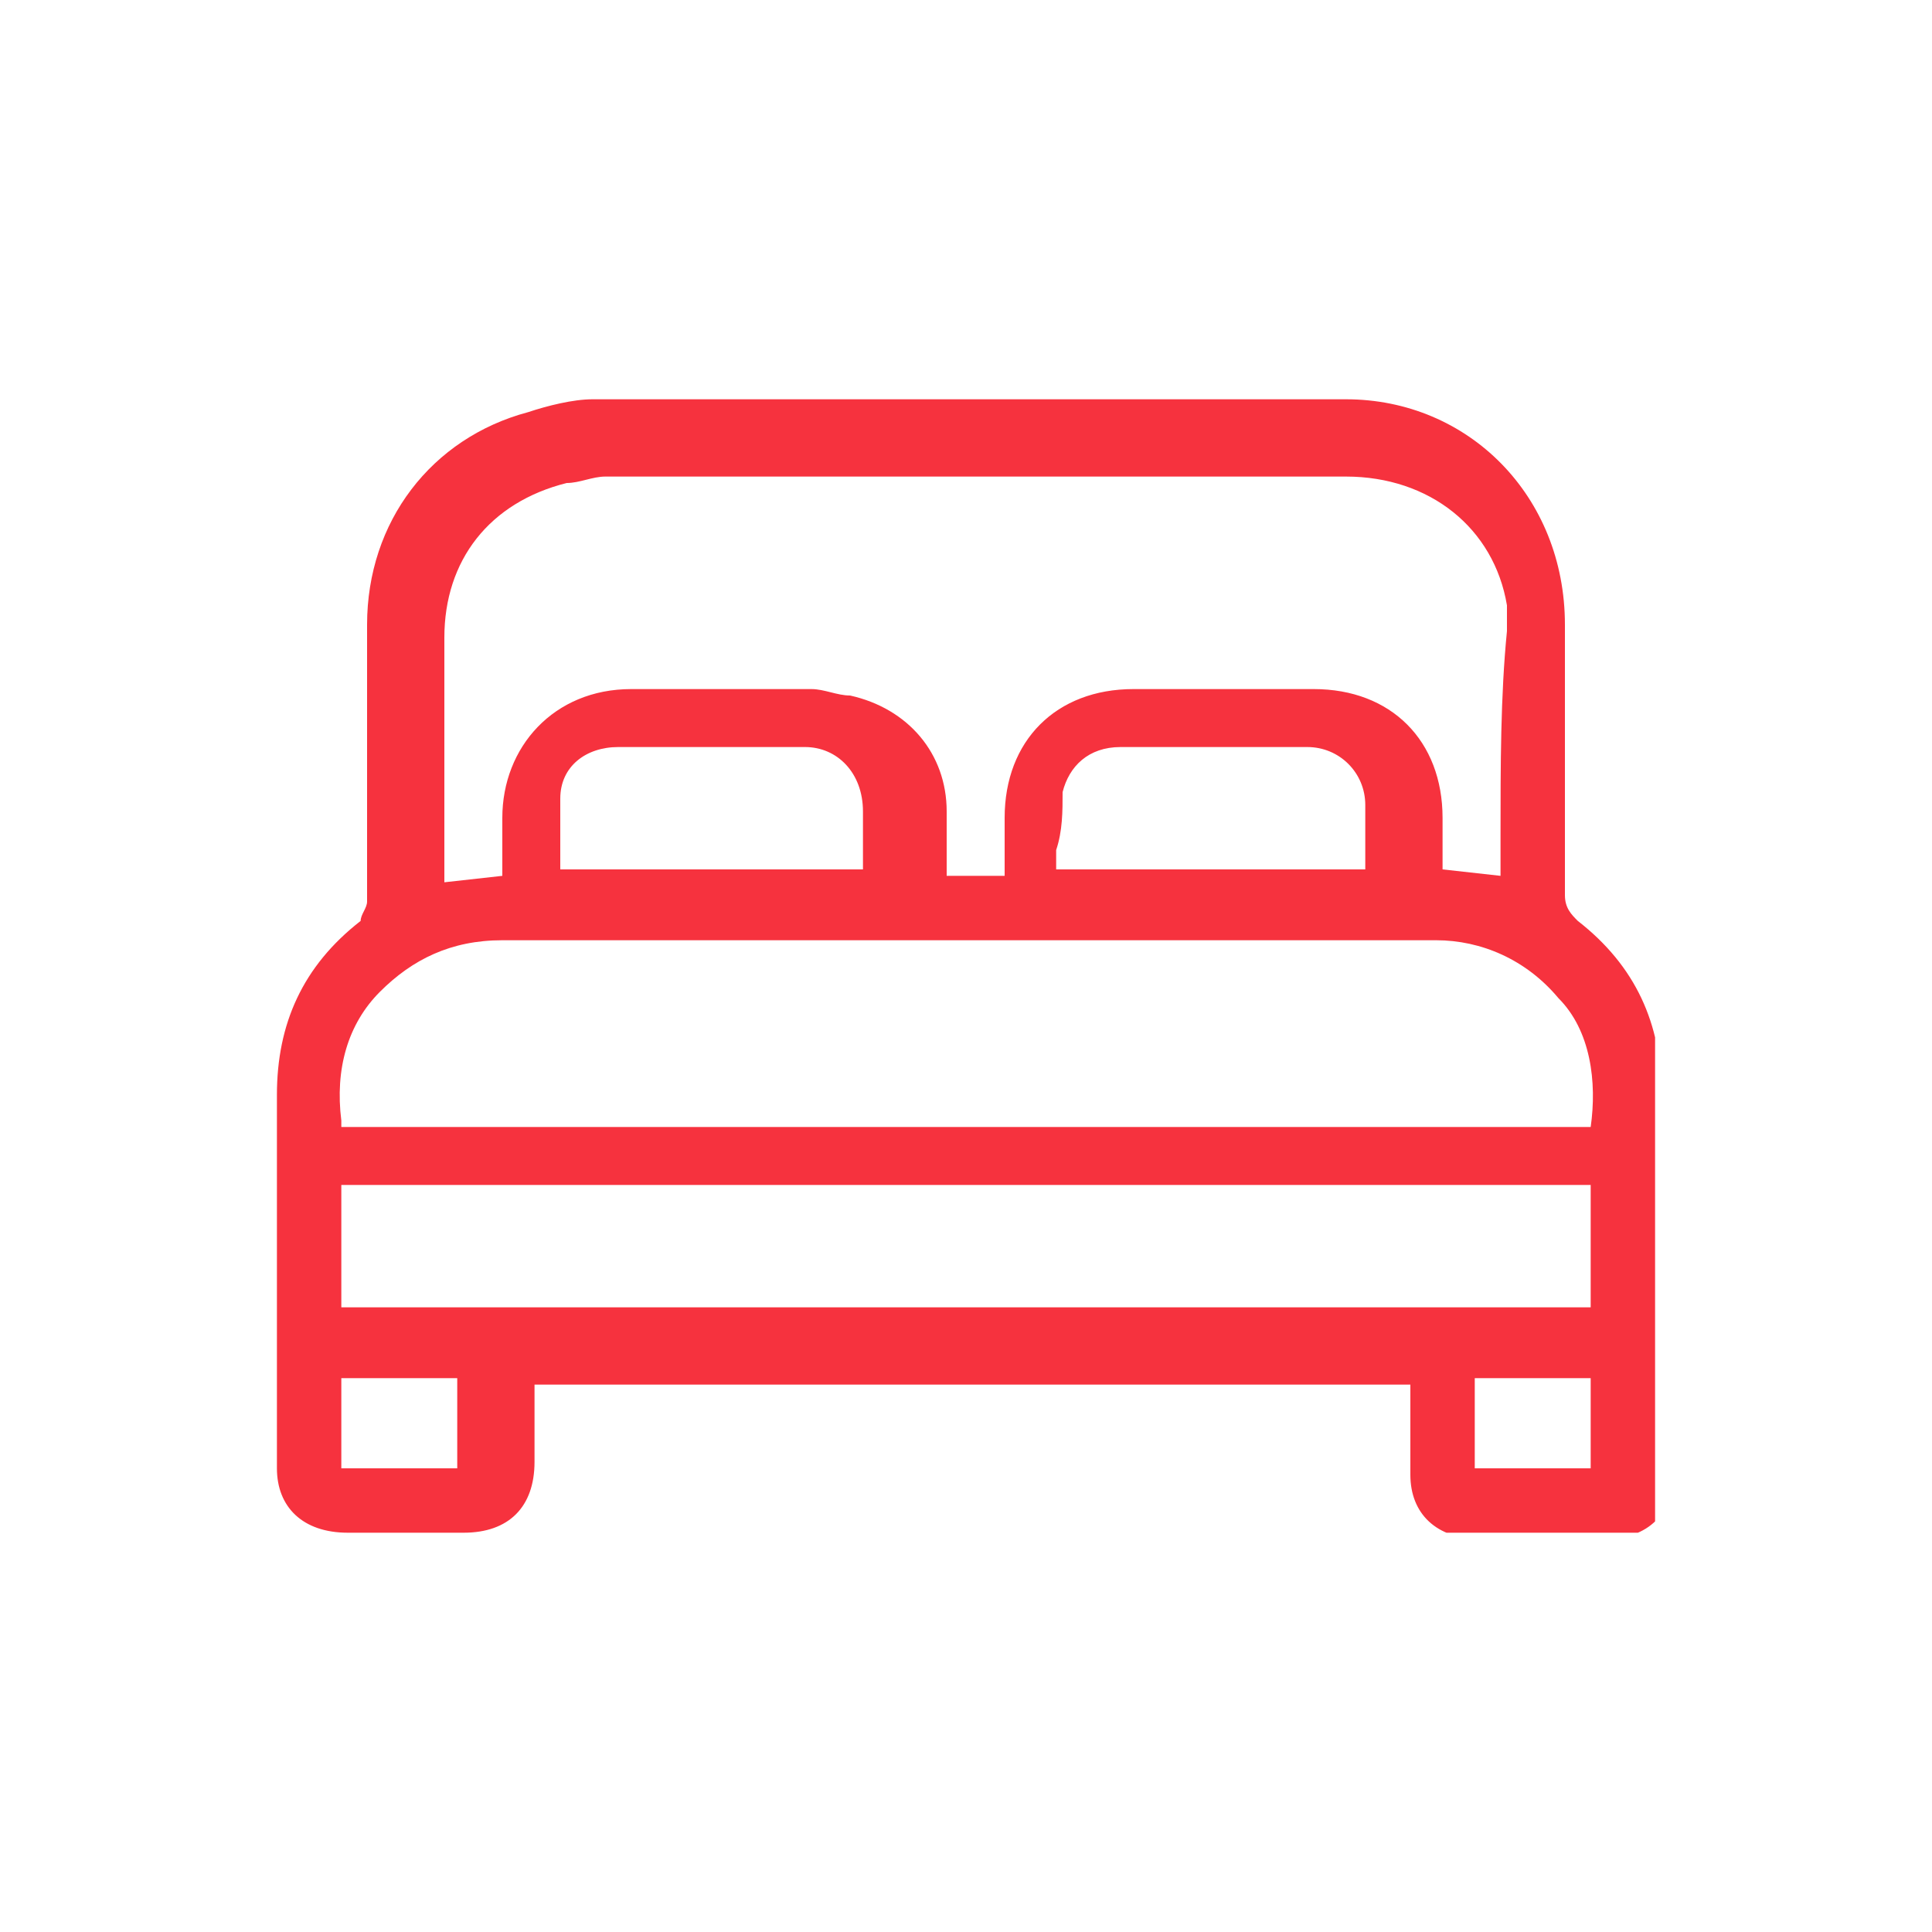<?xml version="1.0" encoding="utf-8"?>
<!-- Generator: Adobe Illustrator 28.0.0, SVG Export Plug-In . SVG Version: 6.00 Build 0)  -->
<svg version="1.1" id="Camada_1" xmlns="http://www.w3.org/2000/svg" xmlns:xlink="http://www.w3.org/1999/xlink" x="0px" y="0px"
	 viewBox="0 0 30 30" style="enable-background:new 0 0 30 30;" xml:space="preserve">
<style type="text/css">
	.st0{clip-path:url(#SVGID_00000116234535827871639140000007004026492268130959_);enable-background:new    ;}
	.st1{clip-path:url(#SVGID_00000179621679857017152630000002170545397471122105_);fill:#F6323E;}
</style>
<g>
	<defs>
		<rect id="SVGID_1_" x="4.2" y="6.2" width="21.5" height="17.6"/>
	</defs>
	<clipPath id="SVGID_00000055699121405257493430000003341172676662170550_">
		<use xlink:href="#SVGID_1_"  style="overflow:visible;"/>
	</clipPath>
	<g style="clip-path:url(#SVGID_00000055699121405257493430000003341172676662170550_);enable-background:new    ;">
		<g>
			<defs>
				<rect id="SVGID_00000121259820856850889870000004171207874781993608_" x="4.2" y="6.1" width="21.8" height="17.8"/>
			</defs>
			<clipPath id="SVGID_00000118364708660385820420000010112290142159926709_">
				<use xlink:href="#SVGID_00000121259820856850889870000004171207874781993608_"  style="overflow:visible;"/>
			</clipPath>
			<path style="clip-path:url(#SVGID_00000118364708660385820420000010112290142159926709_);fill:#F6323E;" d="M23.3,13l0,0.5
				c0,0,0,0.1,0,0.1c0,0,0,0,0,0l-0.9-0.1l0-0.2c0-0.2,0-0.4,0-0.6c0-1.2-0.8-2-2-2c-1,0-1.9,0-2.8,0c-1.2,0-2,0.8-2,2
				c0,0.2,0,0.4,0,0.6c0,0.1,0,0.2,0,0.3h-0.9c0-0.1,0-0.2,0-0.3c0-0.2,0-0.5,0-0.7c0-0.9-0.6-1.6-1.5-1.8c-0.2,0-0.4-0.1-0.6-0.1
				c-1,0-2,0-2.8,0c-1.2,0-2,0.9-2,2c0,0.2,0,0.4,0,0.6l0,0.3l-0.9,0.1c0,0,0,0,0,0c0,0,0-0.1,0-0.1c0-0.3,0-0.7,0-1
				c0-0.9,0-1.8,0-2.7c0-1.2,0.7-2.1,1.9-2.4c0.2,0,0.4-0.1,0.6-0.1c2.3,0,4.6,0,6.9,0c1.5,0,3.1,0,4.6,0c1.3,0,2.3,0.8,2.5,2
				c0,0.1,0,0.3,0,0.4C23.3,10.8,23.3,11.9,23.3,13 M8.7,12.4c0-0.5,0.4-0.8,0.9-0.8c1,0,2,0,2.9,0c0.5,0,0.9,0.4,0.9,1
				c0,0.2,0,0.4,0,0.6c0,0.1,0,0.2,0,0.3H8.7c0-0.1,0-0.2,0-0.3C8.7,12.9,8.7,12.7,8.7,12.4 M16.5,12.3c0.1-0.4,0.4-0.7,0.9-0.7
				c1,0,2,0,2.9,0c0.5,0,0.9,0.4,0.9,0.9c0,0.2,0,0.5,0,0.7c0,0.1,0,0.2,0,0.3h-4.8c0-0.1,0-0.2,0-0.3
				C16.5,12.9,16.5,12.6,16.5,12.3 M5.3,17.4c-0.1-0.8,0.1-1.5,0.6-2c0.5-0.5,1.1-0.8,1.9-0.8l2.1,0c4.1,0,8.3,0,12.4,0
				c0.7,0,1.4,0.3,1.9,0.9c0.5,0.5,0.6,1.3,0.5,2H5.3z M24.7,20.3H5.3v-1.9h19.4V20.3z M24.7,22.8h-1.8v-1.4h1.8V22.8z M7.2,22.8
				H5.3v-1.4h1.8V22.8z M25.8,17c0-1.1-0.4-2-1.3-2.7c-0.1-0.1-0.2-0.2-0.2-0.4c0-1.3,0-2.8,0-4.2c0-2-1.5-3.5-3.4-3.5
				c-3.9,0-7.9,0-11.7,0c-0.3,0-0.7,0.1-1,0.2C6.7,6.8,5.7,8.1,5.7,9.7c0,0.7,0,1.5,0,2.2c0,0.7,0,1.4,0,2.1c0,0.1-0.1,0.2-0.1,0.3
				c-0.9,0.7-1.3,1.6-1.3,2.7c0,1.7,0,3.5,0,5.2l0,0.6c0,0.6,0.4,1,1.1,1c0.5,0,1.1,0,1.8,0c0.7,0,1.1-0.4,1.1-1.1
				c0-0.2,0-0.5,0-0.7c0-0.1,0-0.3,0-0.4c0,0,0-0.1,0-0.1c0,0,0,0,0,0h13.6c0,0.1,0,0.3,0,0.4c0,0.3,0,0.6,0,1c0,0.6,0.4,1,1.1,1
				c0.3,0,0.6,0,0.9,0c0.3,0,0.6,0,1,0c0.7,0,1.1-0.4,1.1-1.1l0-0.2C25.8,20.7,25.8,18.8,25.8,17"/>
		</g>
	</g>
</g>
</svg>
